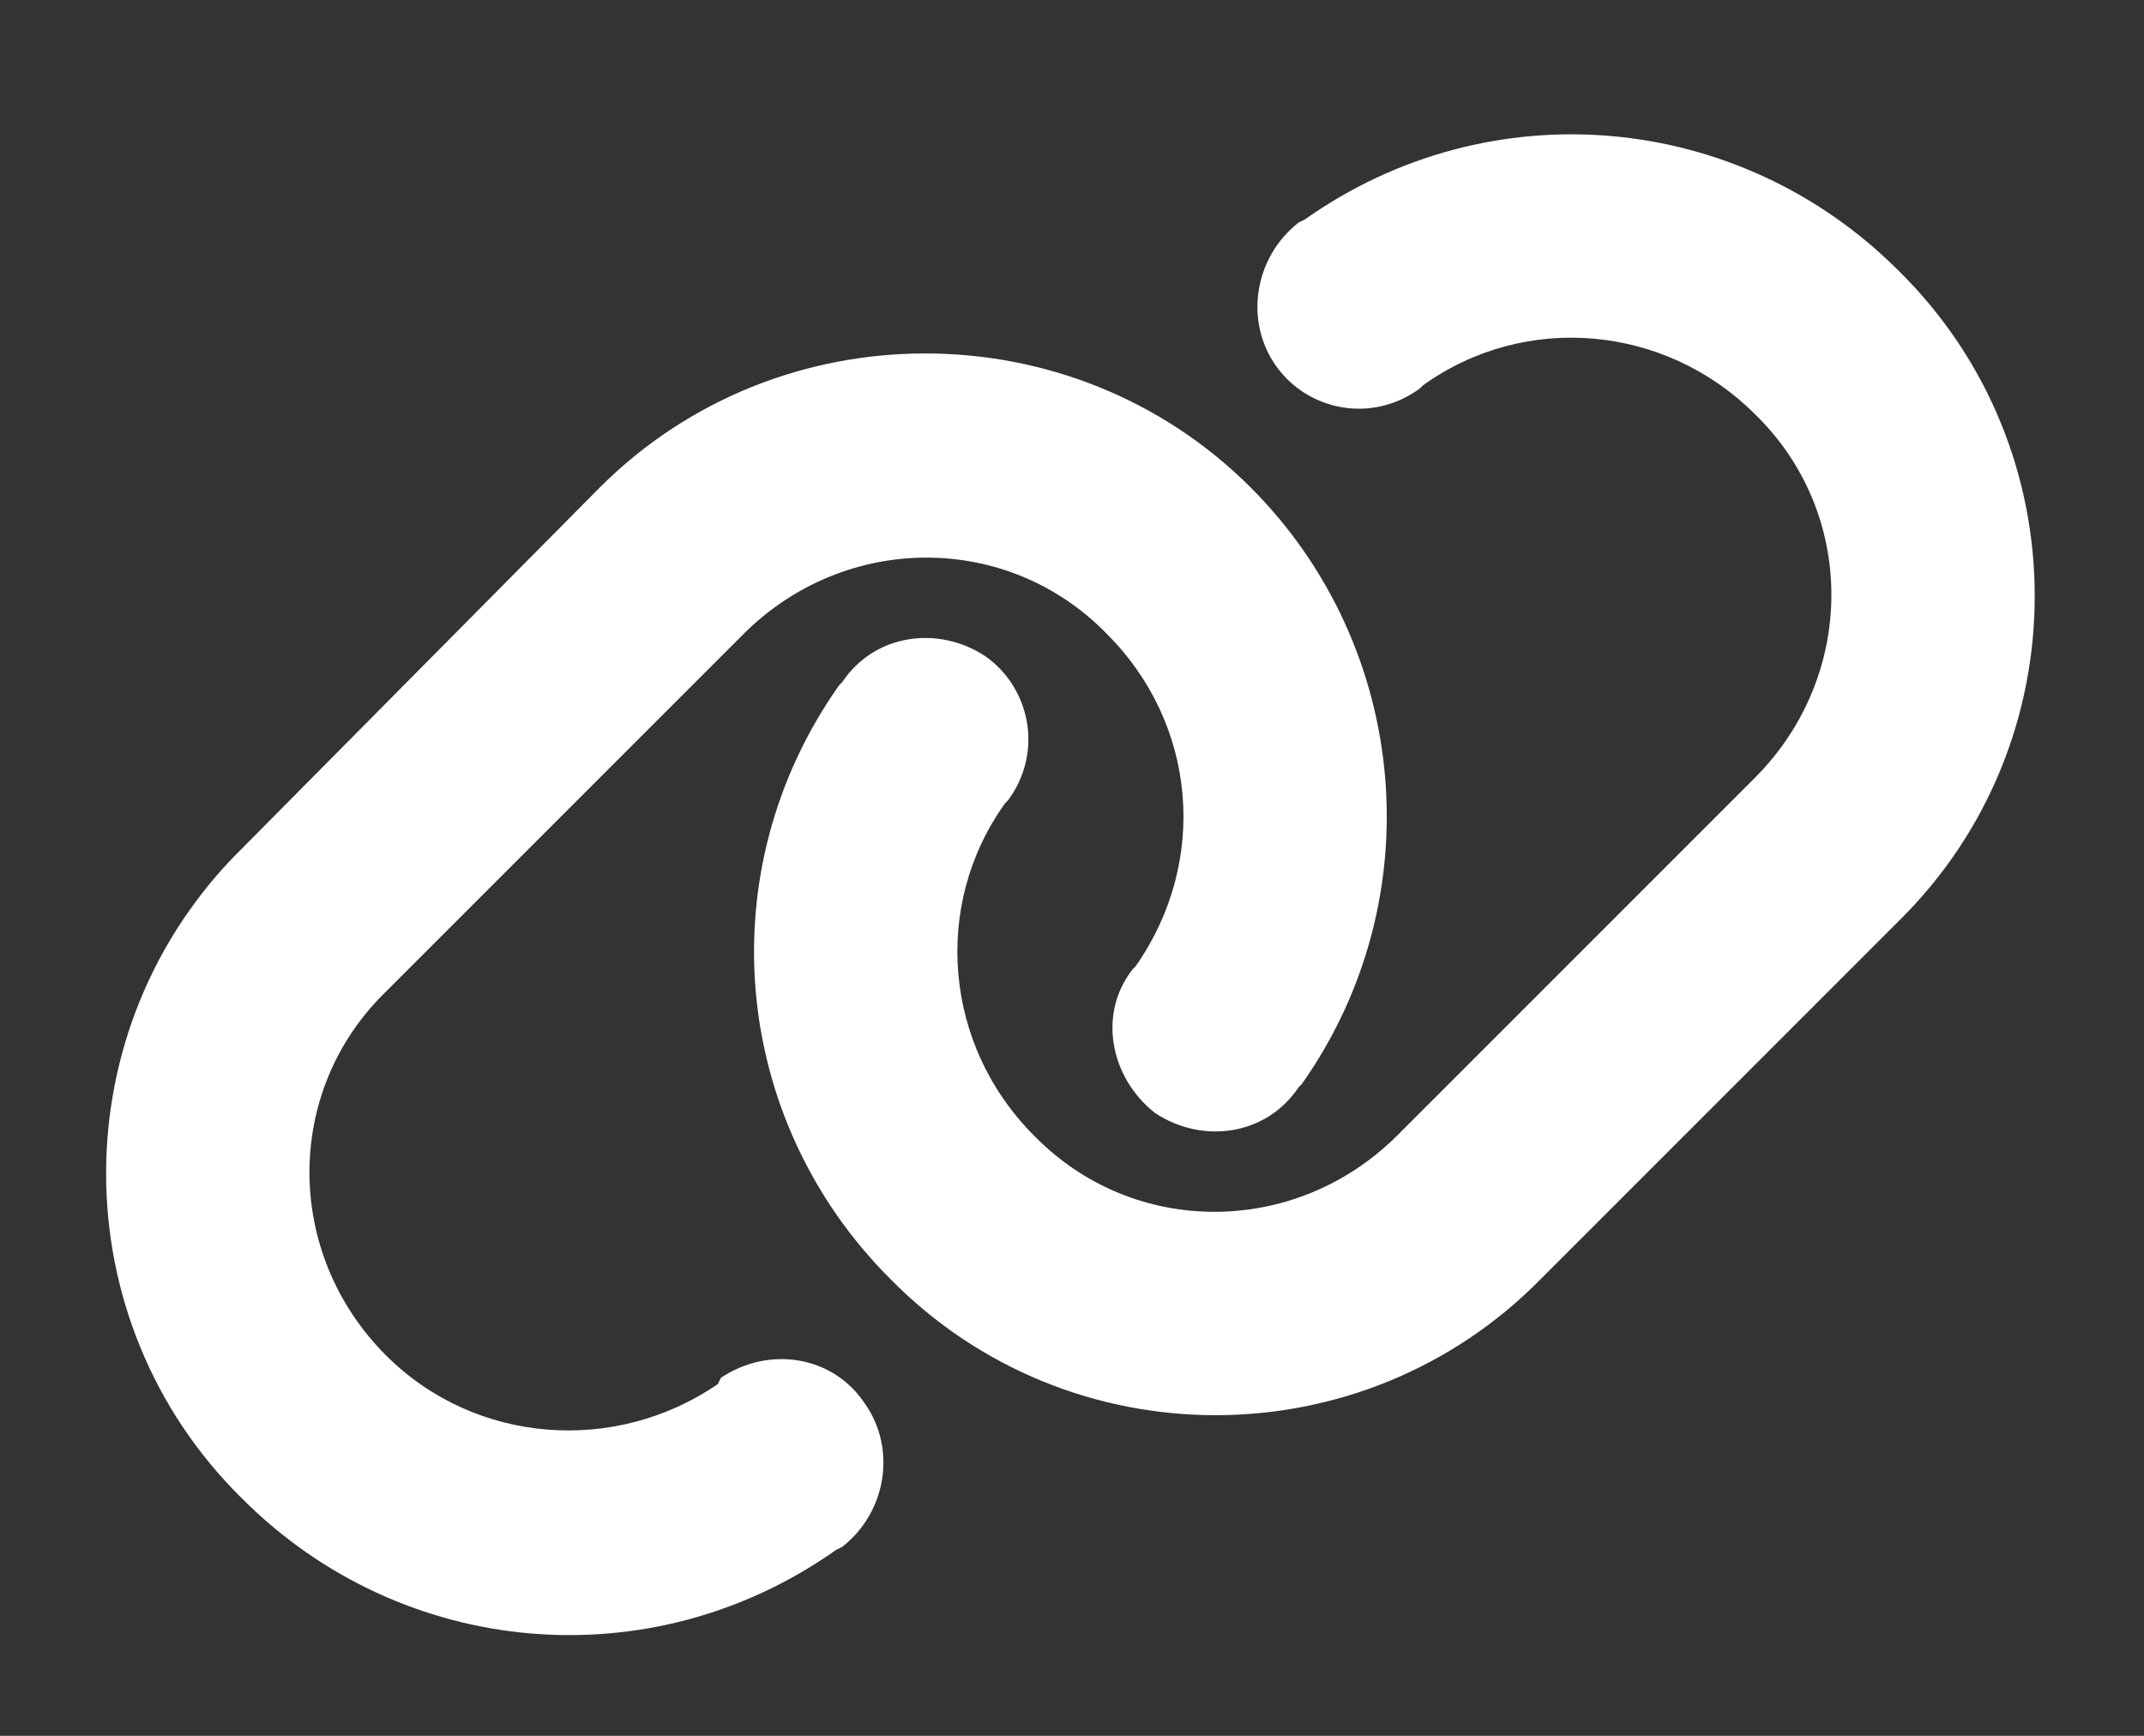 <svg width="21" height="17" viewBox="0 0 21 17" fill="none" xmlns="http://www.w3.org/2000/svg">
<rect x="0" y="0" width="21" height="17" fill="#333333" stroke="none"/>
<path d="M5.875 4.774C7.625 3.024 10.5 3.024 12.25 4.774C13.812 6.336 14.031 8.805 12.75 10.618L12.719 10.649C12.406 11.118 11.781 11.211 11.312 10.899C10.875 10.555 10.75 9.93 11.094 9.493L11.125 9.461C11.844 8.43 11.719 7.086 10.844 6.211C9.875 5.211 8.281 5.211 7.281 6.211L3.781 9.711C2.781 10.68 2.781 12.274 3.781 13.274C4.656 14.149 6.031 14.243 7.031 13.555L7.062 13.493C7.531 13.18 8.156 13.274 8.469 13.743C8.781 14.18 8.688 14.805 8.25 15.149L8.188 15.18C6.375 16.461 3.938 16.243 2.375 14.68C0.594 12.93 0.594 10.055 2.375 8.305L5.875 4.774ZM15.094 12.524C13.344 14.305 10.469 14.305 8.719 12.524C7.156 10.961 6.938 8.524 8.219 6.711L8.25 6.68C8.562 6.211 9.188 6.118 9.656 6.43C10.094 6.743 10.219 7.368 9.875 7.836L9.844 7.868C9.125 8.868 9.25 10.243 10.125 11.118C11.094 12.118 12.688 12.118 13.688 11.118L17.188 7.618C18.188 6.618 18.188 5.024 17.188 4.055C16.312 3.18 14.938 3.055 13.938 3.774L13.906 3.805C13.438 4.149 12.812 4.024 12.5 3.586C12.188 3.149 12.281 2.524 12.719 2.18L12.781 2.149C14.594 0.868 17.031 1.086 18.594 2.649C20.375 4.399 20.375 7.274 18.594 9.024L15.094 12.524Z" fill="white"/>
</svg>
